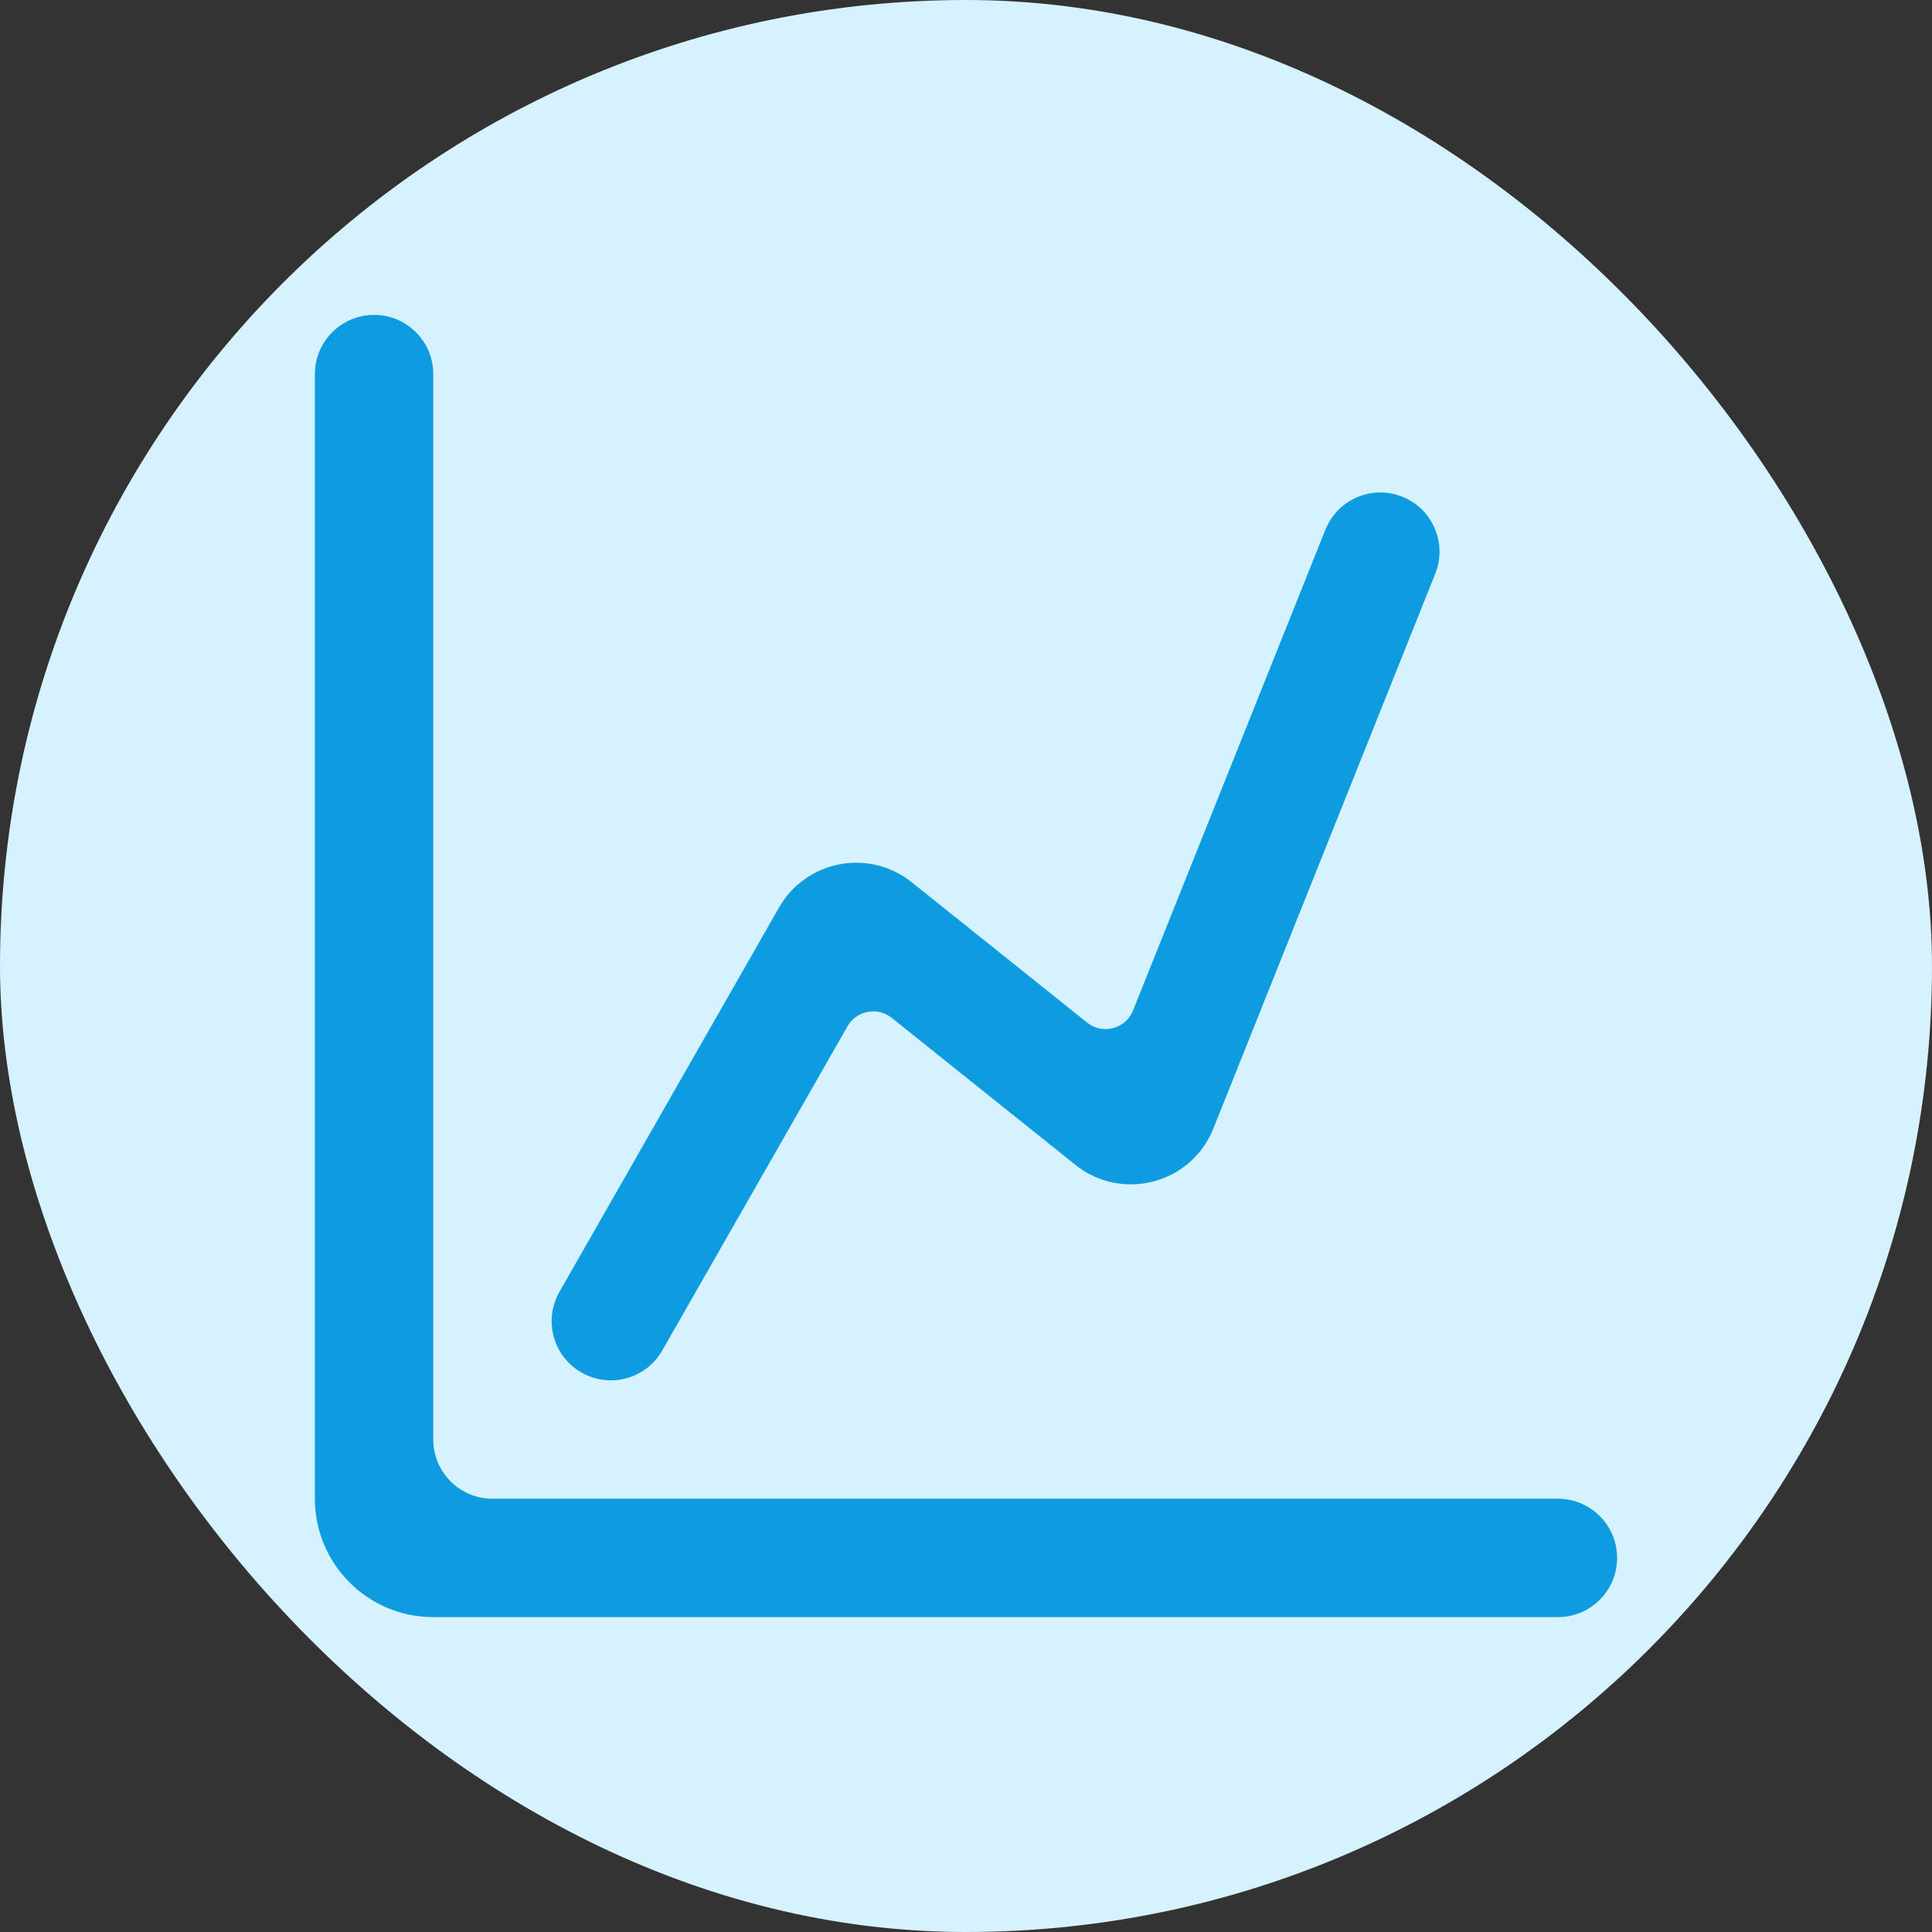 <!DOCTYPE svg PUBLIC "-//W3C//DTD SVG 1.1//EN" "http://www.w3.org/Graphics/SVG/1.1/DTD/svg11.dtd">
<!-- Uploaded to: SVG Repo, www.svgrepo.com, Transformed by: SVG Repo Mixer Tools -->
<svg width="800px" height="800px" viewBox="-4.32 -4.32 32.64 32.64" fill="none" xmlns="http://www.w3.org/2000/svg">
<rect x="-4.32" y="-4.32" width="32.64" height="32.64" fill="#333333" stroke="none"/>
<g id="SVGRepo_bgCarrier" stroke-width="0">
<rect x="-4.32" y="-4.32" width="32.64" height="32.64" rx="16.32" fill="#d6f2ff" strokewidth="0"/>
</g>
<g id="SVGRepo_tracerCarrier" stroke-linecap="round" stroke-linejoin="round"/>
<g id="SVGRepo_iconCarrier"> <path d="M1 2C1 1.448 1.448 1 2 1C2.552 1 3 1.448 3 2V20C3 20.552 3.448 21 4 21L22 21C22.552 21 23 21.448 23 22C23 22.552 22.552 23 22 23H3C1.895 23 1 22.105 1 21V2Z" fill="#0d9cdf"/> <path d="M19.928 5.371C20.134 4.859 19.884 4.277 19.371 4.072C18.859 3.866 18.277 4.116 18.072 4.629L14.822 12.751C14.698 13.063 14.308 13.166 14.046 12.956L11.081 10.584C10.362 10.009 9.299 10.212 8.842 11.011L5.132 17.504C4.858 17.983 5.024 18.594 5.504 18.868C5.983 19.142 6.594 18.976 6.868 18.496L9.998 13.019C10.15 12.752 10.505 12.685 10.745 12.876L13.849 15.36C14.635 15.989 15.805 15.68 16.179 14.746L19.928 5.371Z" fill="#0d9cdf"/> </g>
</svg>